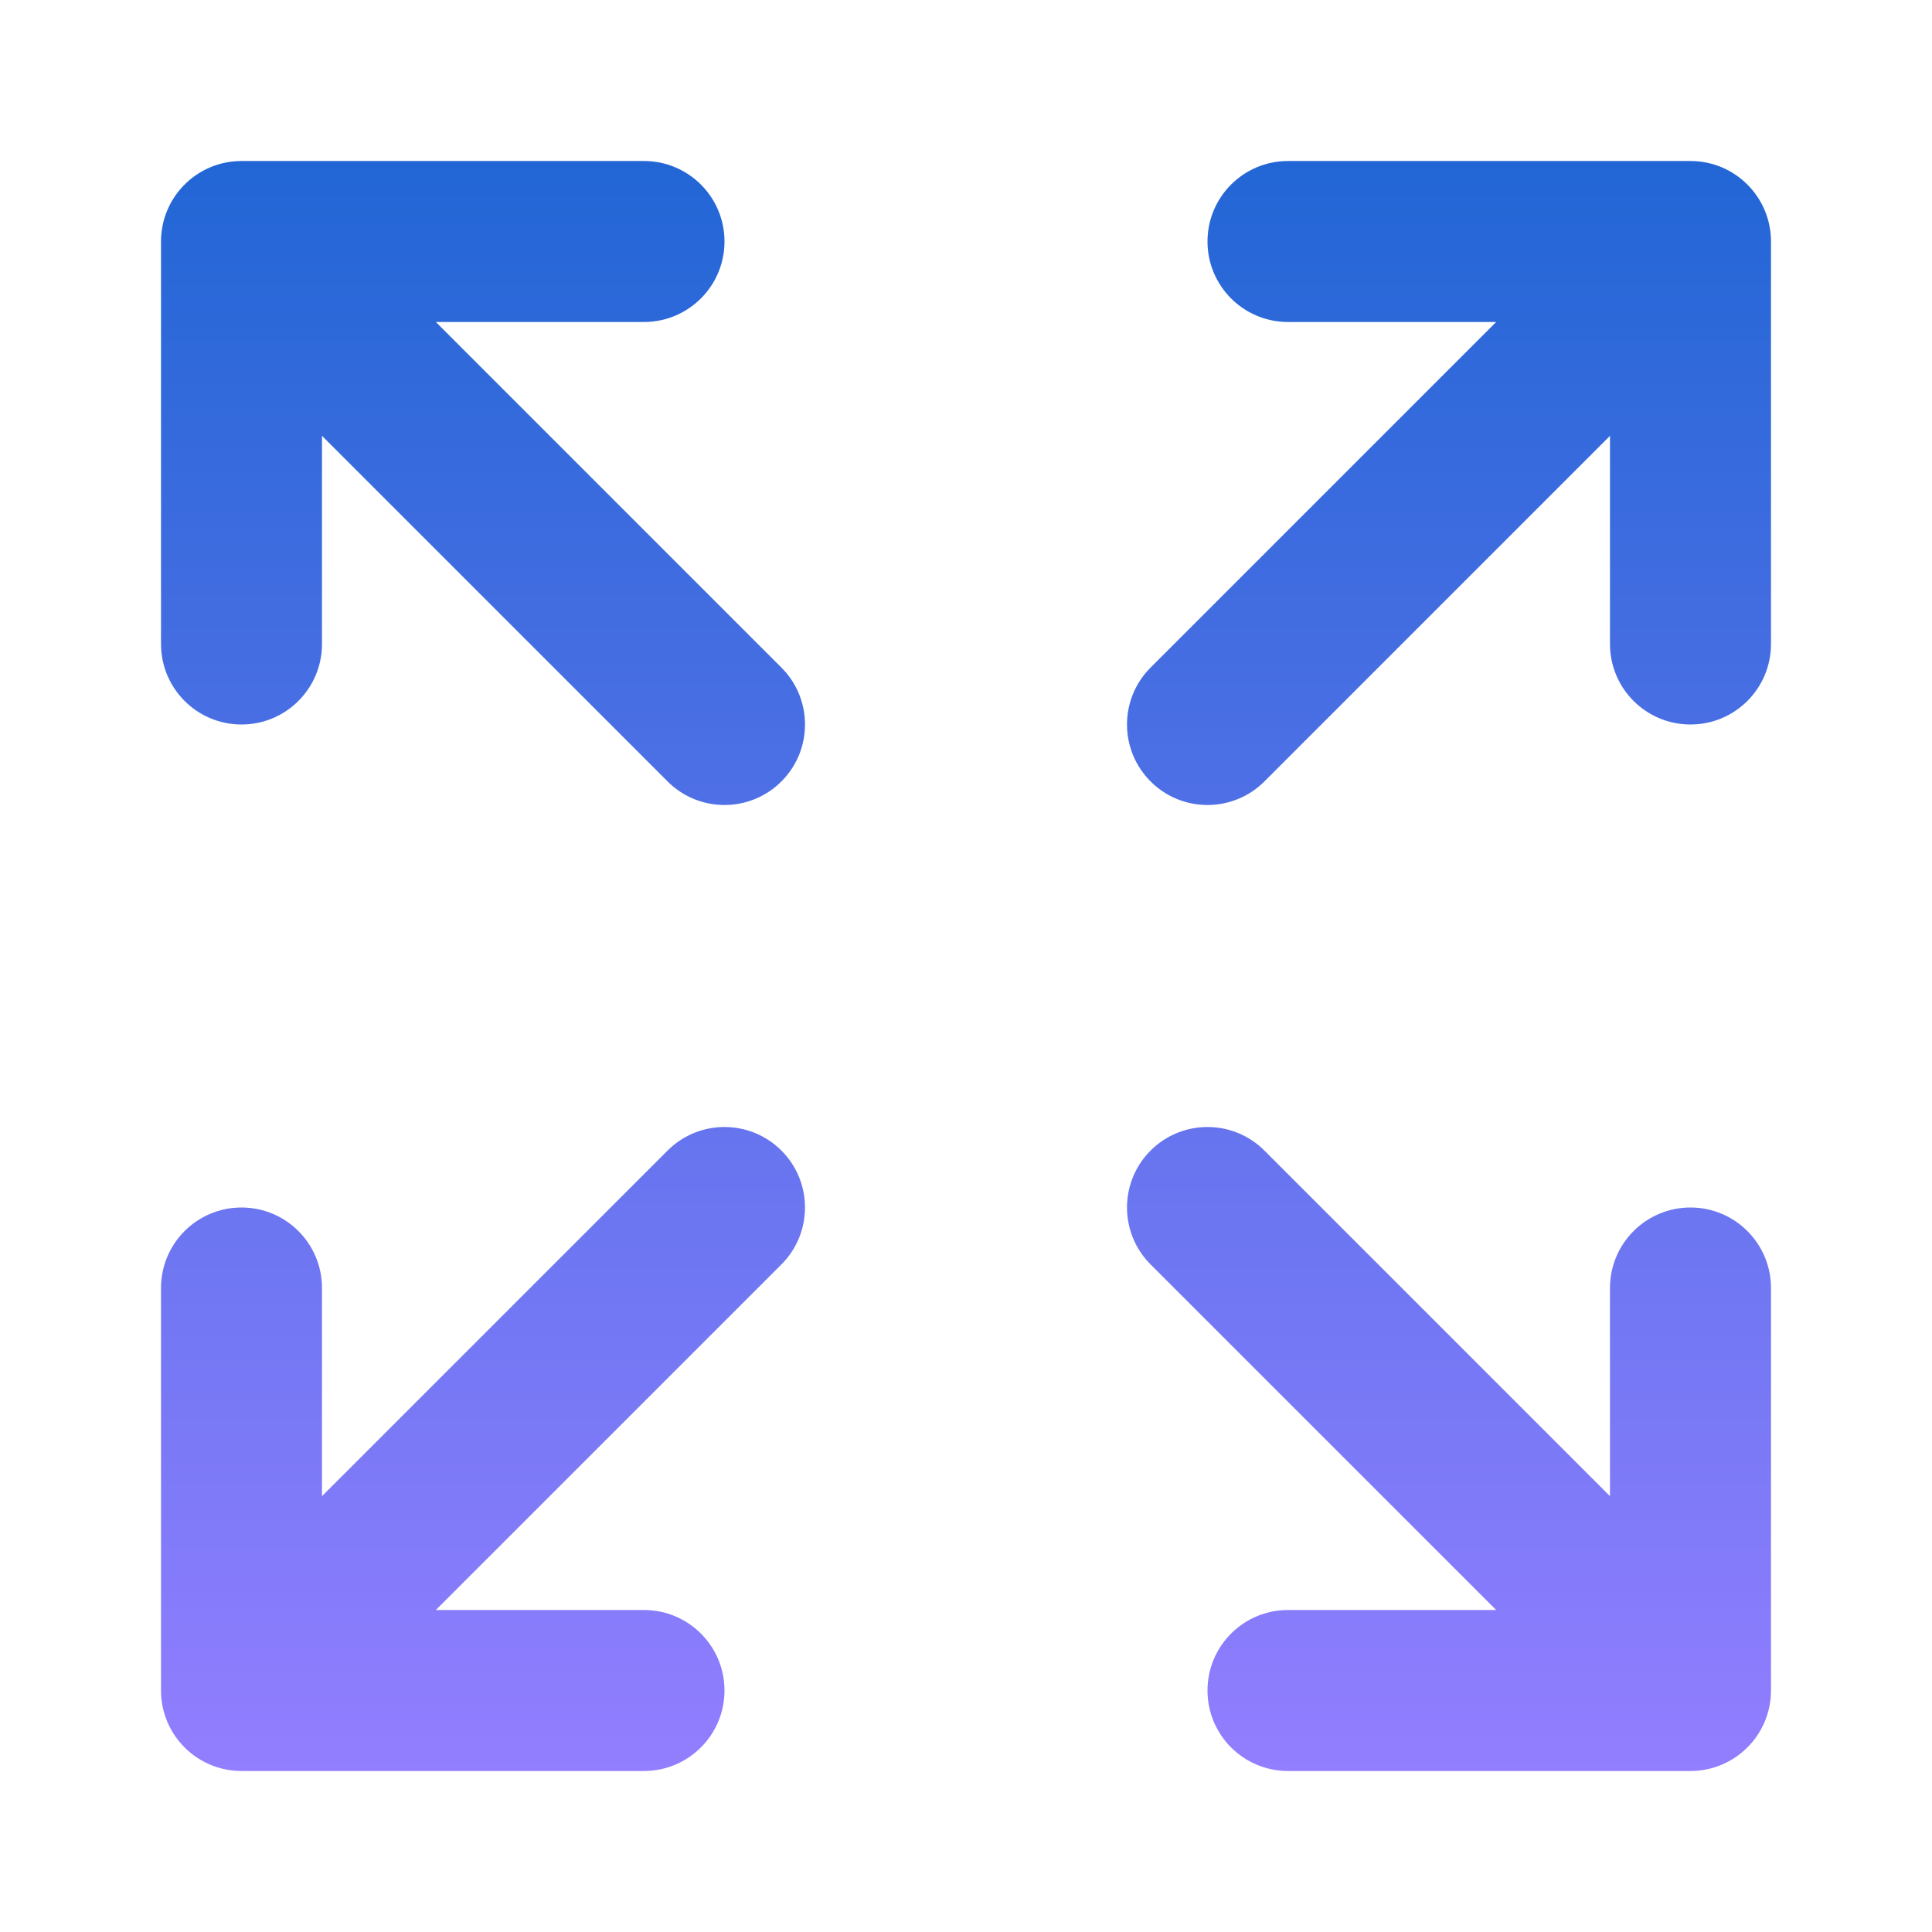 <svg width="56" height="56" viewBox="0 0 56 56" fill="none" xmlns="http://www.w3.org/2000/svg">
<path d="M19.35 33.35C20.261 32.439 21.738 32.439 22.65 33.35C23.561 34.261 23.561 35.739 22.65 36.65L12.633 46.667H18.666C19.955 46.667 21 47.711 21 49C21 50.289 19.955 51.333 18.666 51.333H7C5.711 51.333 4.667 50.289 4.667 49V37.333C4.667 36.045 5.711 35 7 35C8.289 35 9.333 36.045 9.333 37.333V43.367L19.35 33.35ZM33.35 33.35C34.261 32.439 35.738 32.439 36.65 33.35L46.666 43.367V37.333C46.666 36.045 47.711 35 49 35C50.288 35 51.333 36.045 51.333 37.333V49C51.333 50.289 50.288 51.333 49 51.333H37.333C36.044 51.333 35 50.289 35 49C35 47.711 36.044 46.667 37.333 46.667H43.367L33.35 36.65C32.439 35.739 32.439 34.261 33.35 33.35ZM4.667 18.667V7C4.667 5.711 5.711 4.667 7 4.667H18.666C19.955 4.667 21 5.711 21 7C21 8.289 19.955 9.333 18.666 9.333H12.633L22.65 19.35C23.561 20.261 23.561 21.738 22.65 22.65C21.738 23.561 20.261 23.561 19.35 22.65L9.333 12.633V18.667C9.333 19.955 8.289 21 7 21C5.711 21 4.667 19.955 4.667 18.667ZM51.333 18.667C51.333 19.955 50.288 21 49 21C47.711 21 46.666 19.955 46.666 18.667V12.633L36.65 22.65C35.738 23.561 34.261 23.561 33.35 22.65C32.439 21.738 32.439 20.261 33.35 19.35L43.367 9.333H37.333C36.044 9.333 35 8.289 35 7C35 5.711 36.044 4.667 37.333 4.667H49C50.288 4.667 51.333 5.711 51.333 7V18.667Z" fill="url(#paint0_linear_5164_85200)"/>
<defs>
<linearGradient id="paint0_linear_5164_85200" x1="28.085" y1="51.333" x2="28.085" y2="4.667" gradientUnits="userSpaceOnUse">
<stop stop-color="#927EFF"/>
<stop offset="1" stop-color="#2266D5"/>
</linearGradient>
</defs>
</svg>
